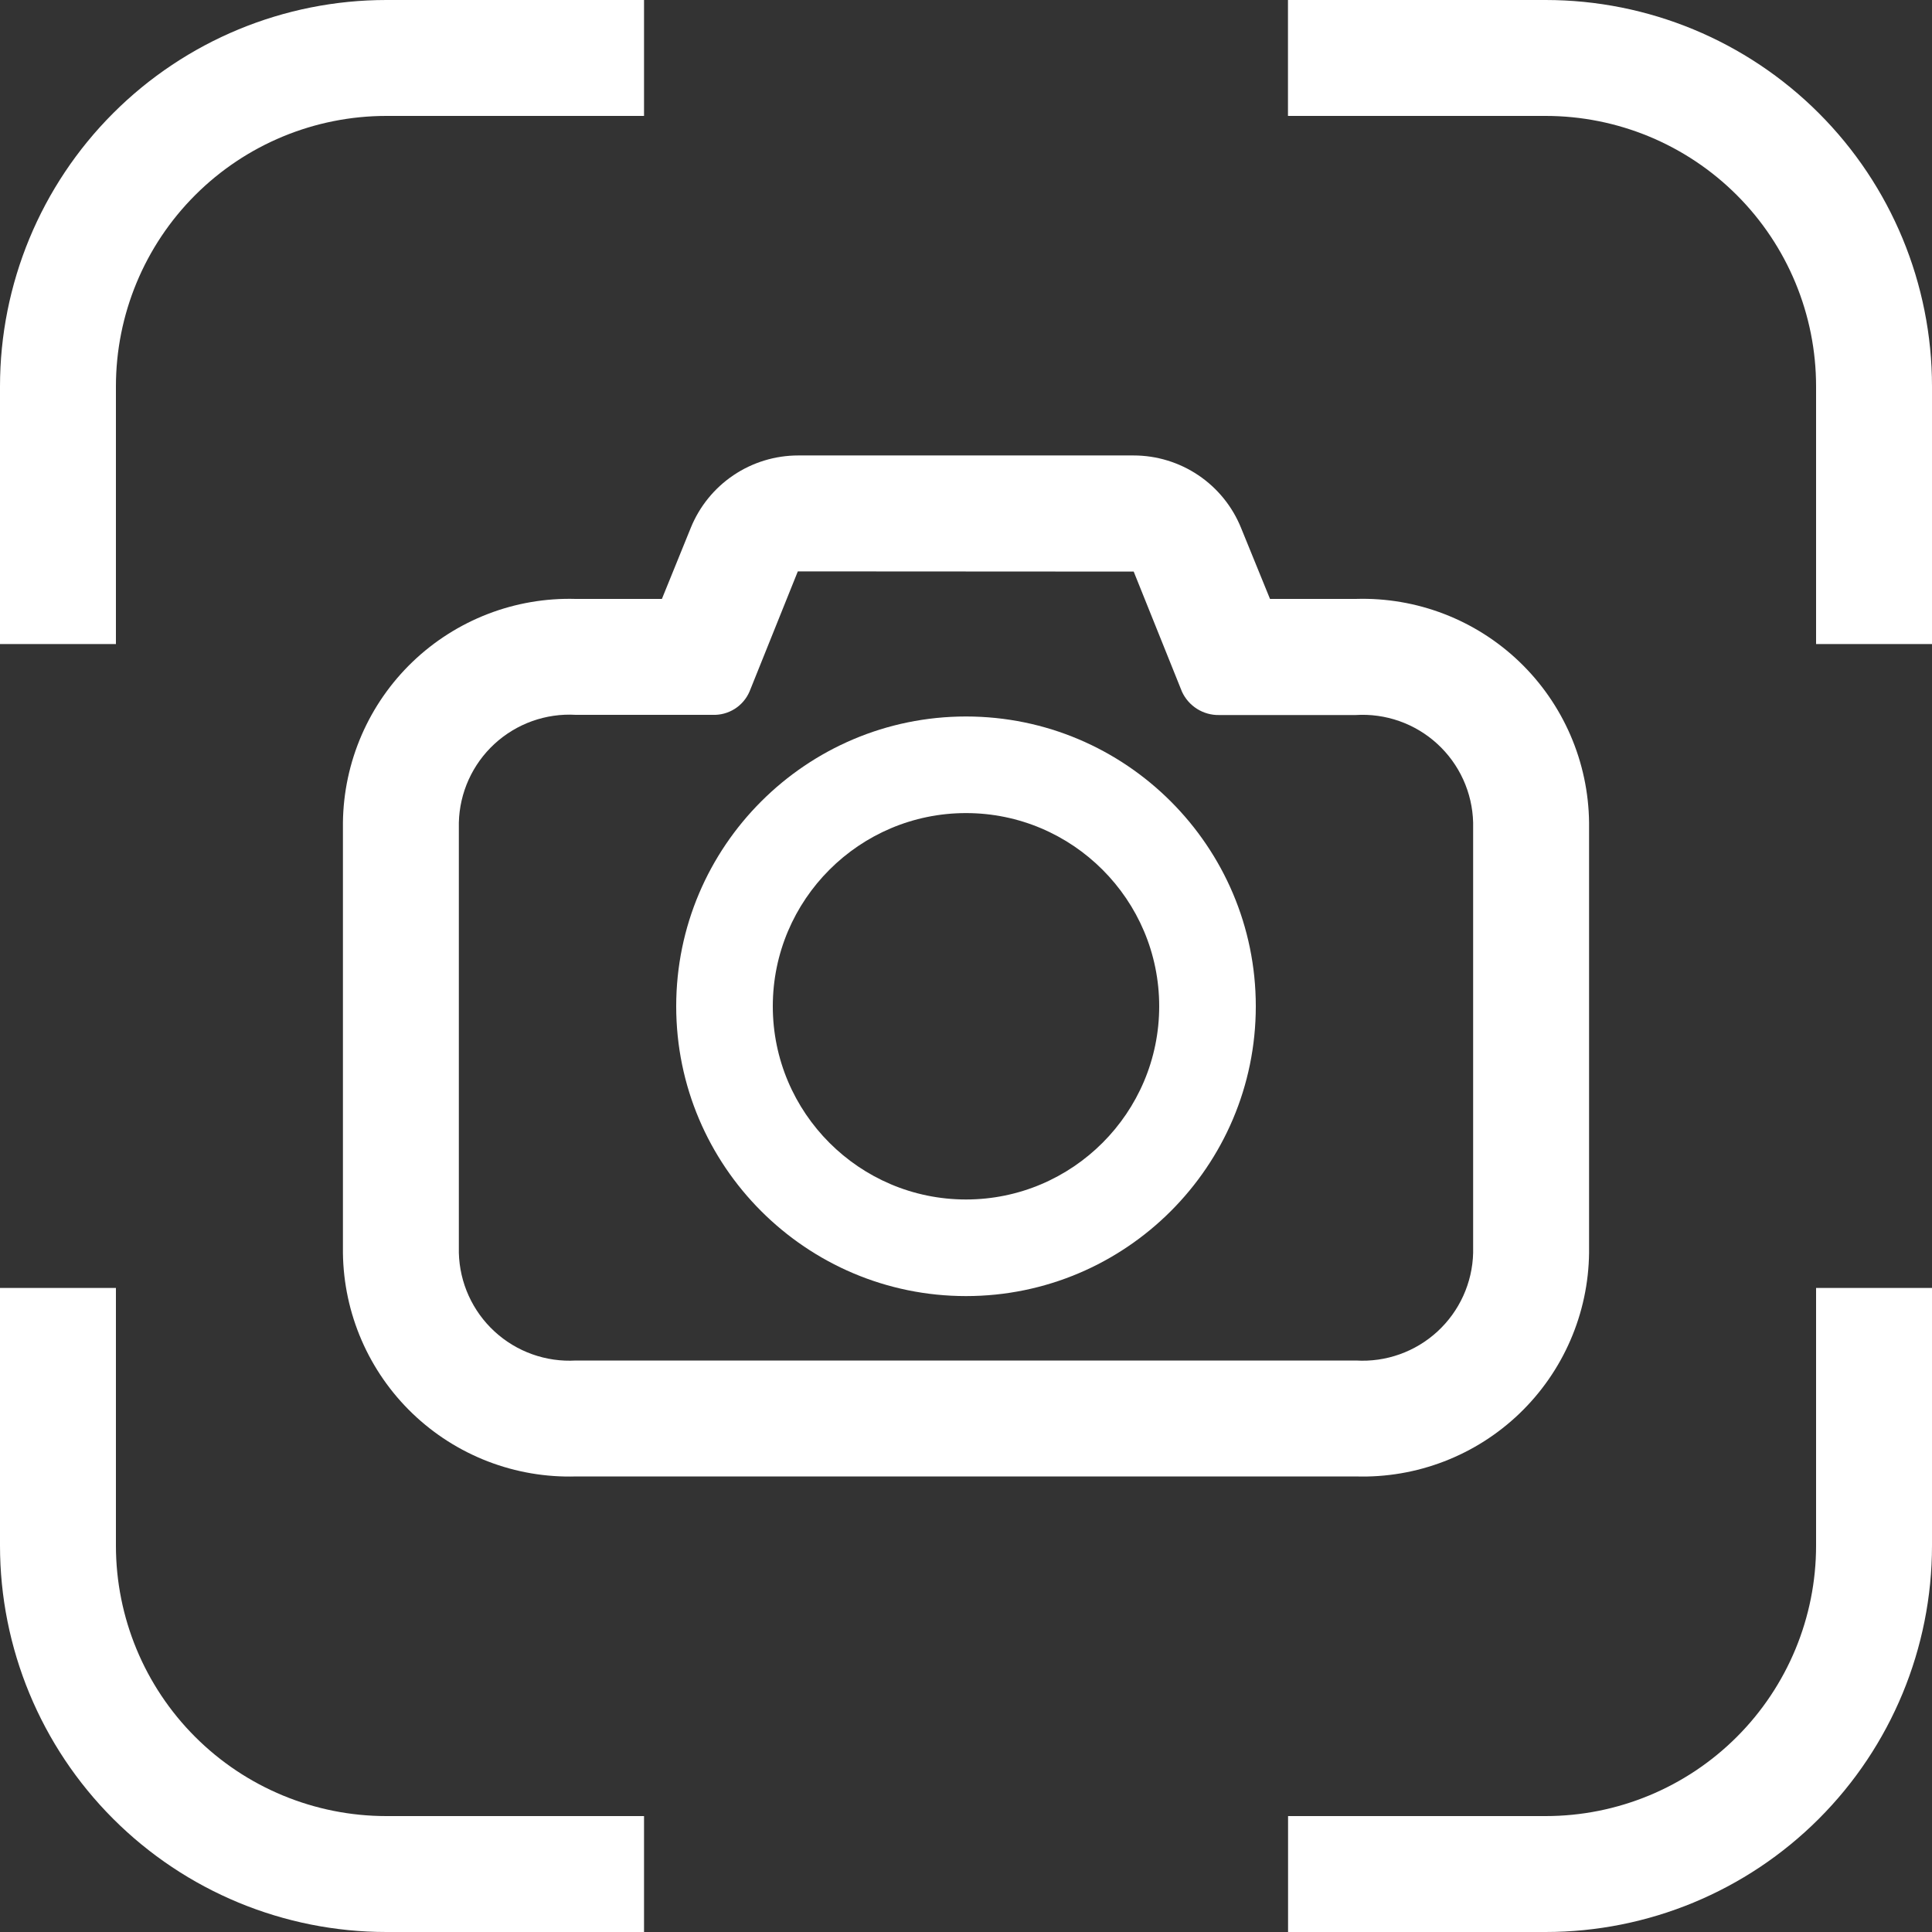 <?xml version="1.0" encoding="utf-8"?>
<!-- Generator: Adobe Illustrator 27.2.0, SVG Export Plug-In . SVG Version: 6.00 Build 0)  -->
<svg version="1.1" id="Layer_1" xmlns="http://www.w3.org/2000/svg" xmlns:xlink="http://www.w3.org/1999/xlink" x="0px" y="0px"
	 viewBox="0 0 160 160" style="enable-background:new 0 0 160 160;" xml:space="preserve">
<rect x="0" y="0" width="160" height="160" fill="#333333" stroke="none"/>
<style type="text/css">
	.st0{fill-rule:evenodd;clip-rule:evenodd;fill:#FFFFFF;}
	.st1{fill:#FFFFFF;}
</style>
<path class="st0" d="M53.336,150.4H32c-5.941,0-11.638-2.36-15.839-6.561C11.96,139.638,9.6,133.941,9.6,128v-21.336H0V128
	c0,8.487,3.371,16.626,9.373,22.627C15.374,156.629,23.513,160,32,160h21.336V150.4z M106.672,150.4v9.6H128
	c8.487,0,16.626-3.371,22.627-9.373C156.629,144.626,160,136.487,160,128v-21.336h-9.6V128c0,5.941-2.36,11.638-6.561,15.839
	c-4.201,4.201-9.898,6.561-15.839,6.561H106.672z M150.4,53.336h9.6V32c0-8.487-3.371-16.626-9.373-22.627
	C144.626,3.371,136.487,0,128,0h-21.336v9.6H128c5.941,0,11.638,2.36,15.839,6.561C148.04,20.362,150.4,26.059,150.4,32V53.336z
	 M9.6,53.336V32c0-5.941,2.36-11.638,6.561-15.839S26.059,9.6,32,9.6h21.336V0H32C23.513,0,15.374,3.371,9.373,9.373
	C3.371,15.374,0,23.513,0,32v21.336H9.6z"/>
<path class="st0" d="M93.888,47.336l4,9.952c0.27,0.585,0.705,1.078,1.25,1.421c0.546,0.342,1.179,0.519,1.822,0.507h11.304
	c1.23-0.078,2.462,0.093,3.623,0.502c1.162,0.409,2.23,1.049,3.138,1.88c0.909,0.831,1.641,1.837,2.152,2.958
	c0.511,1.121,0.791,2.333,0.822,3.564v35.64c-0.03,1.229-0.309,2.438-0.817,3.557c-0.508,1.118-1.237,2.124-2.141,2.955
	c-0.905,0.832-1.968,1.473-3.126,1.885c-1.157,0.413-2.386,0.588-3.613,0.515H47.688c-1.226,0.071-2.454-0.105-3.61-0.518
	c-1.157-0.413-2.218-1.054-3.122-1.886c-0.904-0.831-1.631-1.836-2.139-2.954c-0.508-1.118-0.785-2.327-0.817-3.555V68.12
	c0.03-1.228,0.307-2.438,0.814-3.557c0.507-1.119,1.234-2.125,2.138-2.957c0.904-0.832,1.966-1.474,3.123-1.888
	c1.157-0.413,2.386-0.59,3.612-0.518H59c0.647,0.027,1.287-0.143,1.836-0.487c0.548-0.344,0.98-0.847,1.236-1.441l4-9.952
	L93.888,47.336z M54.816,49.6h-7.128c-2.488-0.072-4.966,0.351-7.288,1.247c-2.322,0.896-4.443,2.245-6.239,3.969
	c-1.796,1.724-3.23,3.788-4.219,6.073c-0.989,2.284-1.513,4.743-1.542,7.232v35.64c0.03,2.49,0.555,4.947,1.545,7.231
	c0.99,2.284,2.425,4.348,4.221,6.071c1.796,1.723,3.918,3.071,6.241,3.966c2.323,0.895,4.801,1.318,7.289,1.244h64.616
	c2.488,0.073,4.965-0.351,7.287-1.246c2.322-0.894,4.442-2.243,6.238-3.966c1.795-1.723,3.23-3.786,4.219-6.07
	c0.99-2.283,1.514-4.741,1.544-7.23V68.12c-0.028-2.49-0.553-4.949-1.542-7.234c-0.99-2.285-2.424-4.35-4.221-6.074
	c-1.796-1.724-3.918-3.073-6.242-3.968c-2.323-0.895-4.802-1.318-7.291-1.245h-7.128l-2.4-5.888
	c-0.718-1.771-1.948-3.287-3.533-4.354c-1.585-1.067-3.452-1.638-5.363-1.638H66.104c-1.911,0-3.778,0.57-5.363,1.638
	c-1.585,1.068-2.815,2.584-3.533,4.354L54.816,49.6z"/>
<g>
	<path class="st1" d="M80,107.336c-13.234,0-24-10.766-24-24s10.766-24,24-24s24,10.766,24,24S93.234,107.336,80,107.336z
		 M80,67.336c-8.824,0-16,7.176-16,16c0,8.82,7.176,16,16,16c8.82,0,16-7.18,16-16C96,74.512,88.82,67.336,80,67.336z"/>
</g>
</svg>
